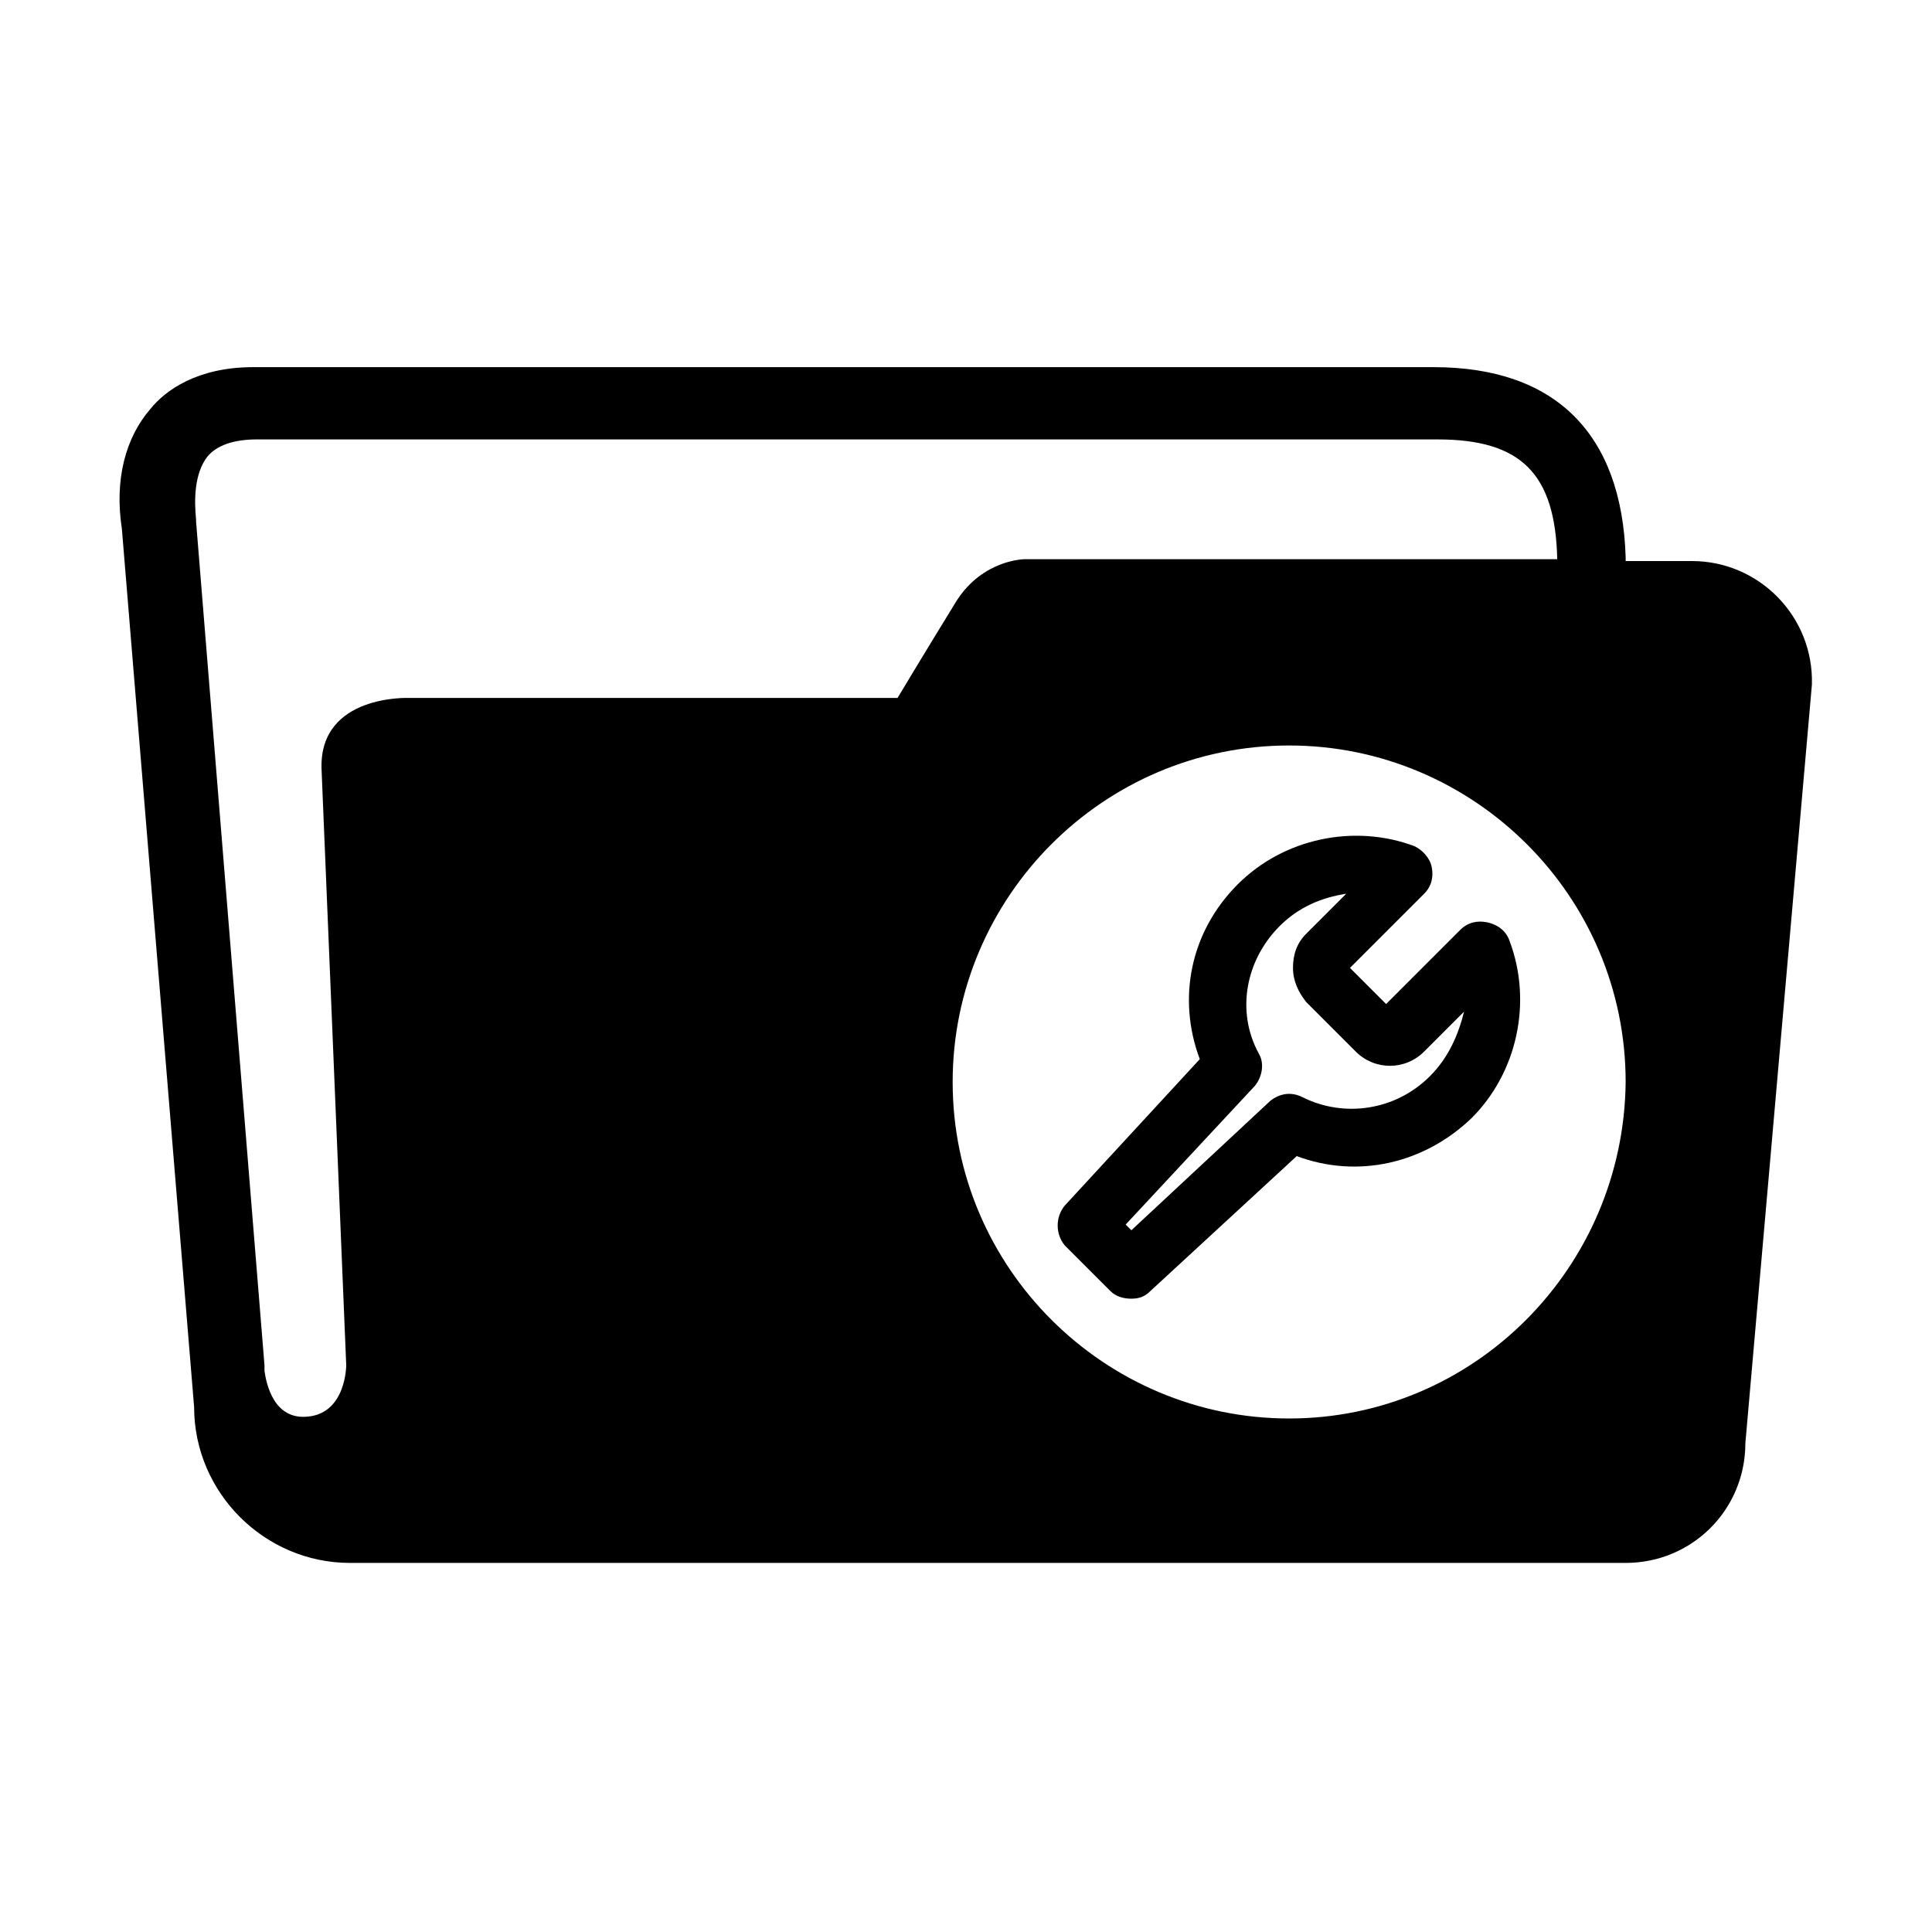 <?xml version="1.0" encoding="UTF-8"?>
<!-- Uploaded to: ICON Repo, www.svgrepo.com, Generator: ICON Repo Mixer Tools -->
<svg fill="#000000" width="800px" height="800px" version="1.1" viewBox="144 144 512 512" xmlns="http://www.w3.org/2000/svg">
 <path d="m592.45 292.69h-17.633v-1.008c-1.008-32.746-18.641-50.383-50.883-50.383h-312.87c-14.609 0-23.176 6.047-27.207 11.082-6.551 7.559-9.574 18.641-7.559 31.738l19.145 232.76c0 22.672 18.641 41.312 41.312 41.312h338.05c17.633 0 31.738-14.105 31.738-31.738l17.633-201.02c0.512-18.137-14.102-32.746-31.734-32.746zm-340.07 36.273s-23.68-1.008-23.176 18.641l6.551 158.2s0 12.594-10.078 13.602c-9.07 1.008-11.082-8.566-11.586-12.09v-1.512l-18.137-223.69v-0.504c-0.504-5.039-0.504-12.09 3.023-16.625 2.519-3.023 7.055-4.535 13.098-4.535h312.87c22.168 0 31.234 9.07 31.738 31.738h-141.07s-11.082 0-18.137 11.082c-8.062 13.098-15.617 25.695-15.617 25.695zm233.26 190.95c-48.871 0-89.176-39.801-89.176-89.176 0-48.871 39.801-89.176 89.176-89.176 48.871 0 89.176 39.801 89.176 89.176-0.504 49.375-40.305 89.176-89.176 89.176zm52.398-131.5c-2.519-0.504-5.039 0-7.055 2.016l-19.648 19.648-9.574-9.574 19.648-19.648c2.016-2.016 2.519-4.535 2.016-7.055-0.504-2.519-2.519-4.535-4.535-5.543-16.121-6.047-34.762-2.016-46.855 10.078-12.594 12.594-16.121 30.23-10.078 46.352l-35.77 38.793c-2.519 3.023-2.519 7.559 0 10.578l12.09 12.09c1.512 1.512 3.527 2.016 5.543 2.016s3.527-0.504 5.039-2.016l38.793-35.77c16.121 6.047 33.754 2.016 46.352-10.078 12.09-12.09 16.121-30.73 10.078-46.855-1.004-3.016-3.523-4.527-6.043-5.031zm-15.113 40.809c-9.07 9.07-22.672 11.082-33.754 5.543-3.023-1.512-6.047-1.008-8.566 1.008l-36.777 34.258-1.512-1.512 34.258-36.777c2.016-2.519 2.519-6.047 1.008-8.566-6.047-11.082-3.527-24.688 5.543-33.754 5.039-5.039 11.082-7.559 17.633-8.566l-10.578 10.578c-2.519 2.519-3.527 5.543-3.527 9.07s1.512 6.551 3.527 9.07l13.098 13.098c5.039 5.039 13.098 5.039 18.137 0l10.578-10.578c-1.512 6.047-4.031 12.09-9.066 17.129z"/>
</svg>